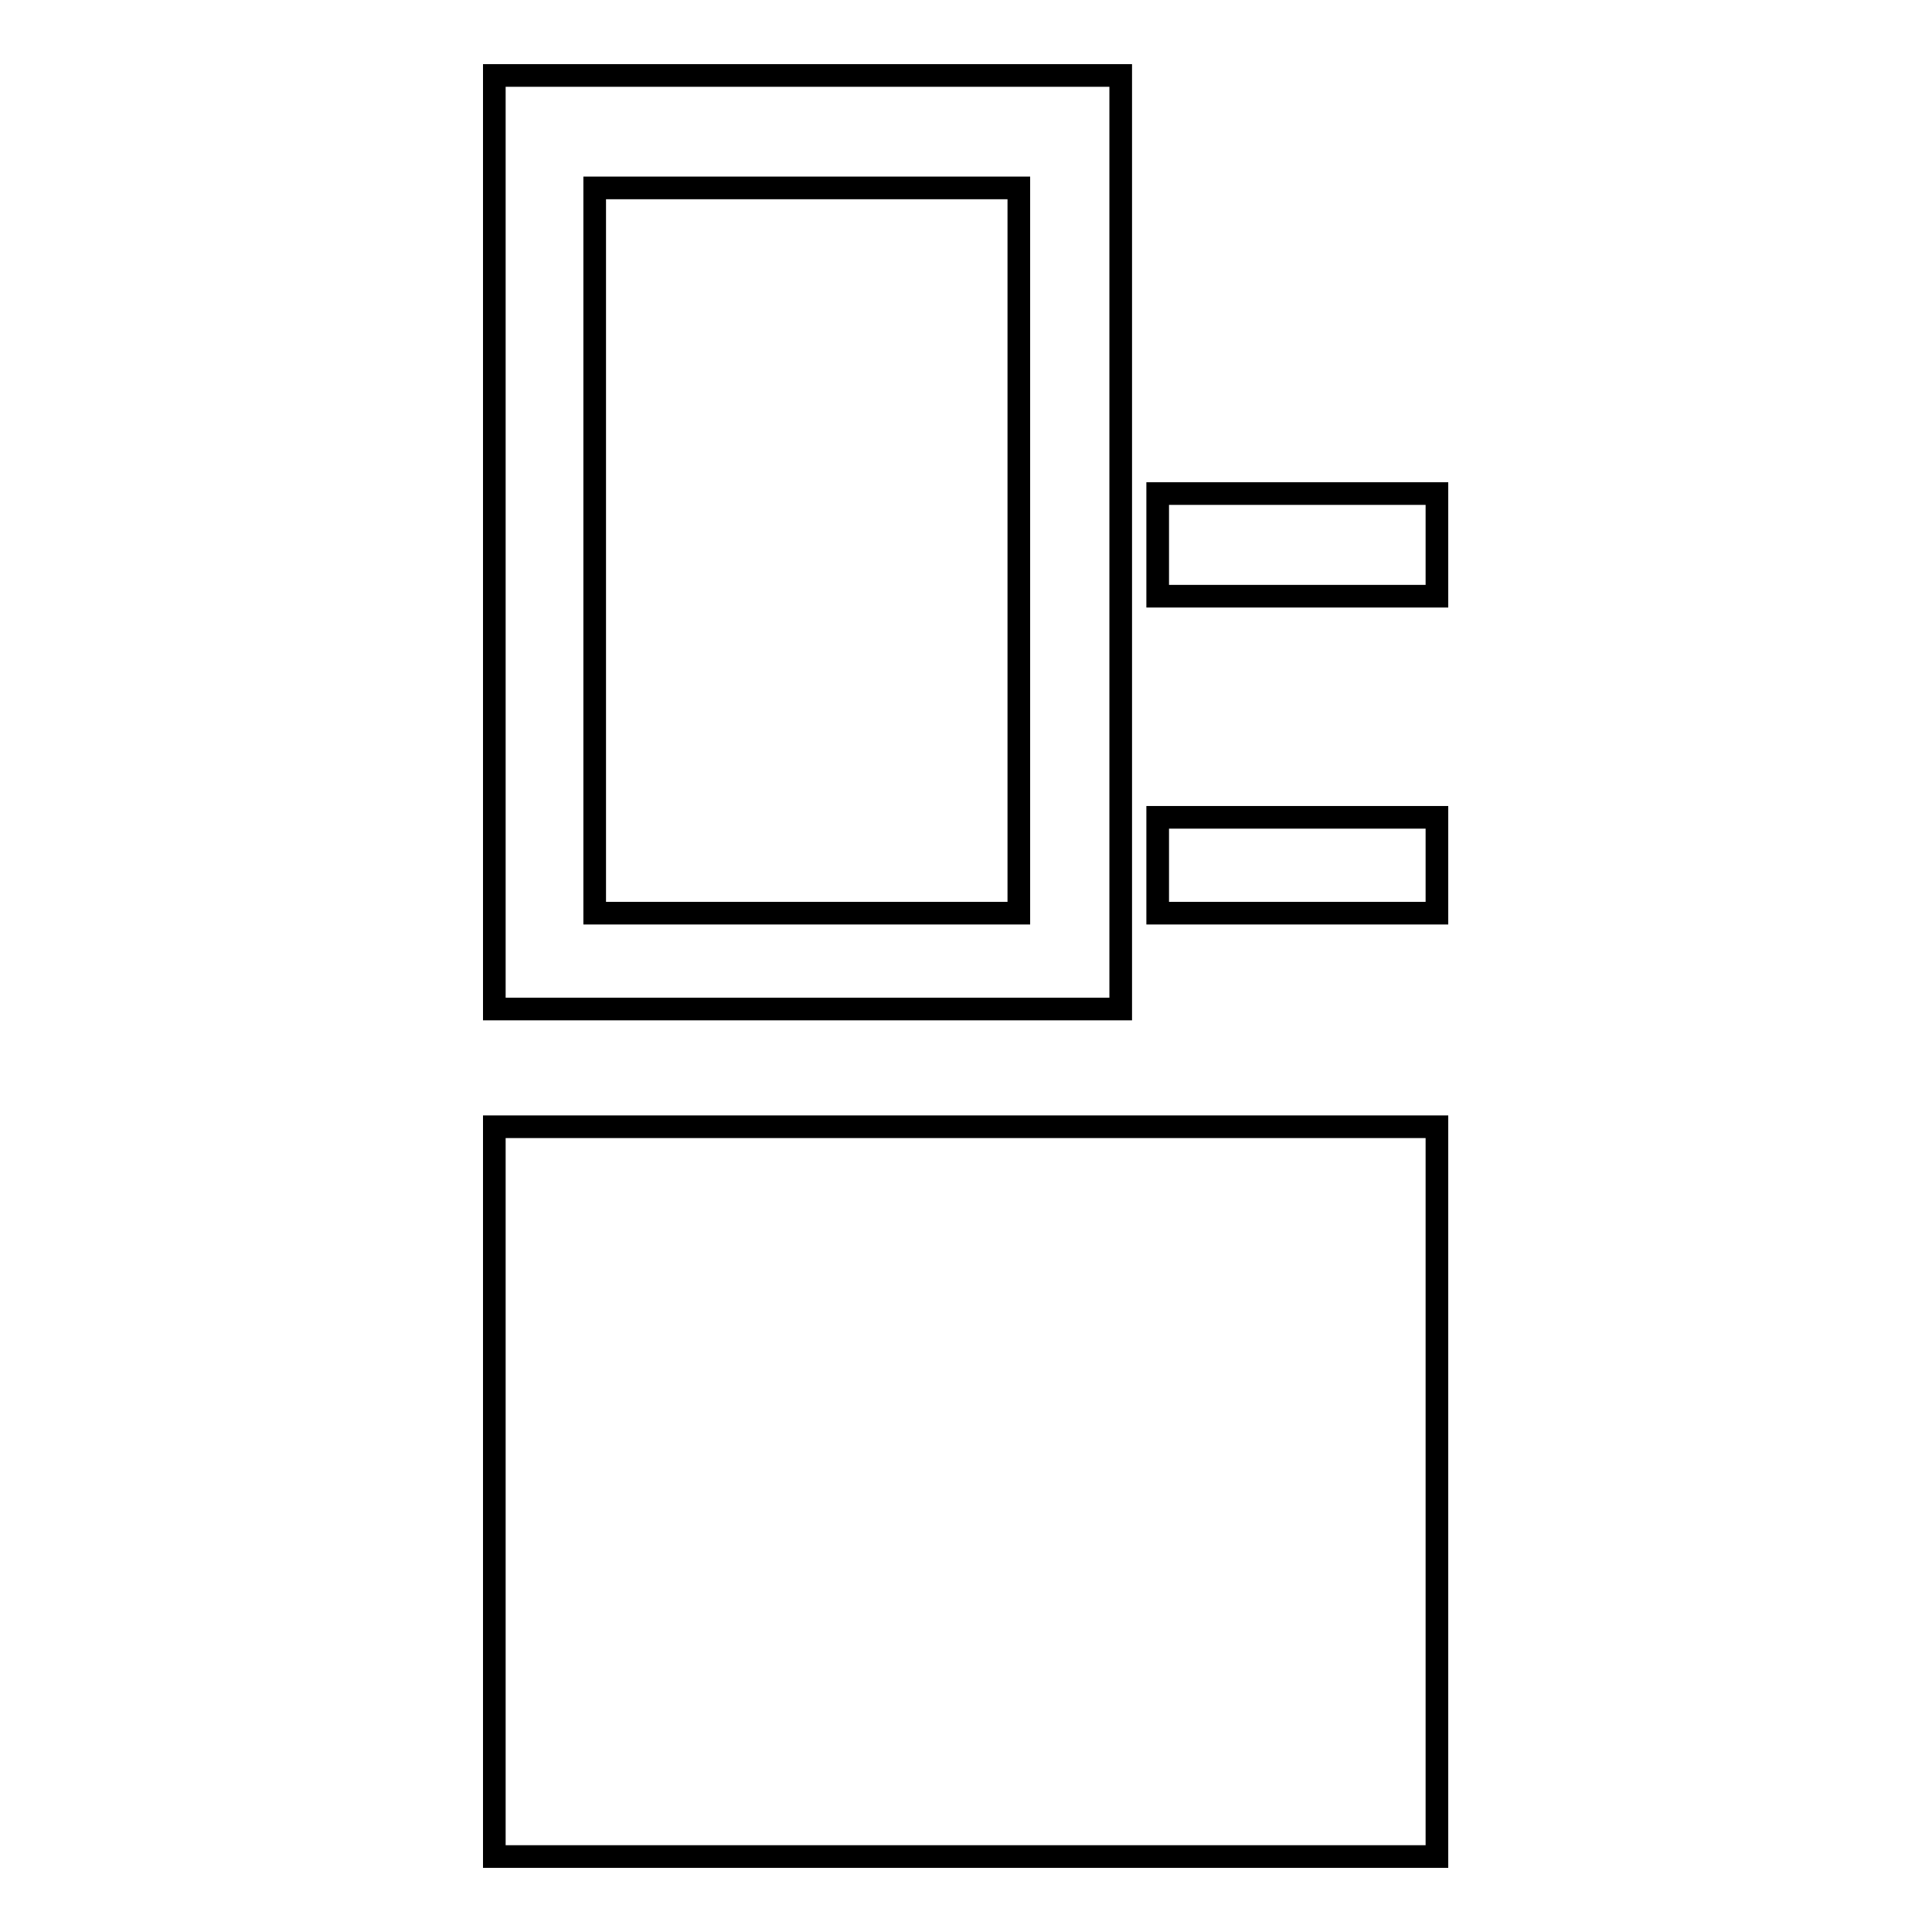 <?xml version="1.0" encoding="utf-8"?>
<!-- Svg Vector Icons : http://www.onlinewebfonts.com/icon -->
<!DOCTYPE svg PUBLIC "-//W3C//DTD SVG 1.1//EN" "http://www.w3.org/Graphics/SVG/1.1/DTD/svg11.dtd">
<svg version="1.1" xmlns="http://www.w3.org/2000/svg" xmlns:xlink="http://www.w3.org/1999/xlink" x="0px" y="0px" viewBox="0 0 256 256" enable-background="new 0 0 256 256" xml:space="preserve">
<g><g><path stroke-width="3" fill-opacity="0" stroke="#000000"  d="M134.9,133.7h13.6V121V24.9V10h-13.6H78.8H65.5v14.9V121v12.7h13.2H134.9L134.9,133.7z M78.8,24.9h56.2V121H78.8V24.9z"/><path stroke-width="3" fill-opacity="0" stroke="#000000"  d="M153.4,65.4h37V79h-37V65.4z"/><path stroke-width="3" fill-opacity="0" stroke="#000000"  d="M153.4,108.3h37V121h-37V108.3z"/><path stroke-width="3" fill-opacity="0" stroke="#000000"  d="M65.5,149.3h124.9V246H65.5V149.3L65.5,149.3z"/></g></g>
</svg>